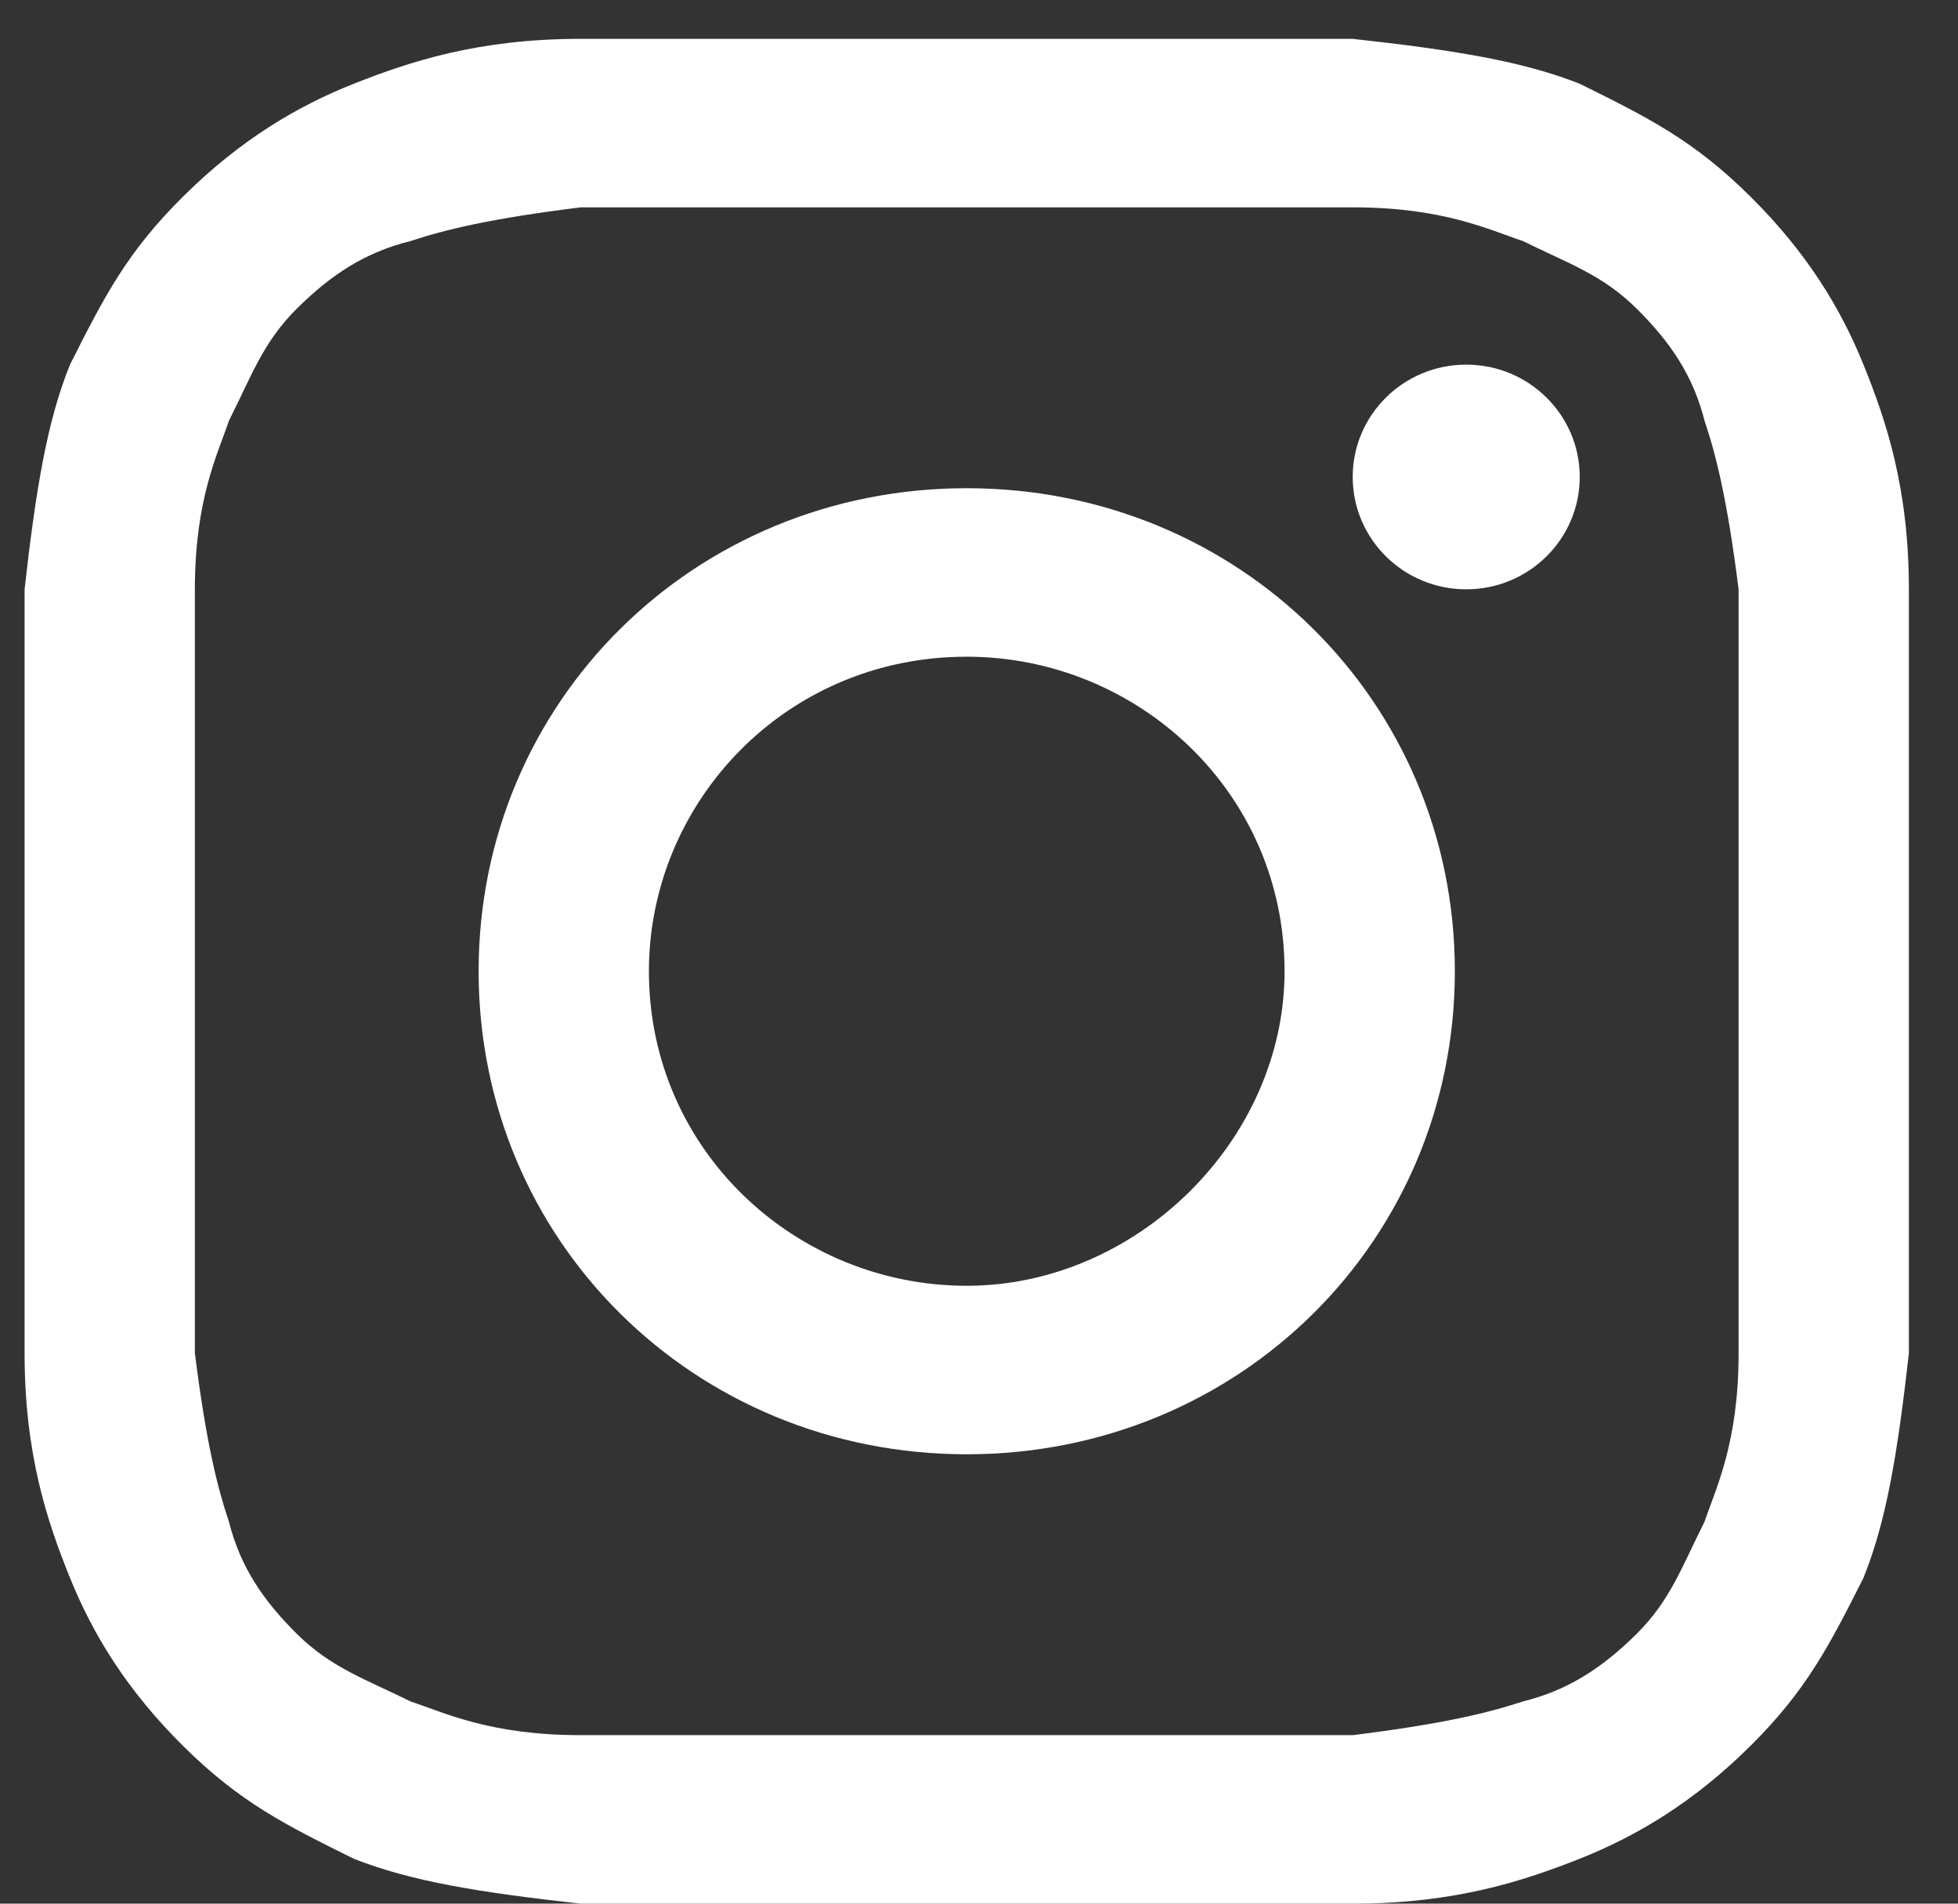 <?xml version="1.0" encoding="UTF-8"?><svg version="1.1" width="36px" height="35px" viewBox="0 0 36.0 35.0" xmlns="http://www.w3.org/2000/svg" xmlns:xlink="http://www.w3.org/1999/xlink"><rect x="0" y="0" width="36.0" height="35.0" fill="#333333" stroke="none"/><defs><clipPath id="i0"><path d="M24.419,0 C26.297,0.207 27.549,0.413 28.593,0.826 C29.845,1.446 30.68,1.859 31.723,2.892 C32.767,3.924 33.393,4.957 33.81,5.99 C34.228,7.022 34.645,8.262 34.645,10.12 L34.645,24.165 C34.436,26.024 34.228,27.263 33.81,28.296 C33.184,29.535 32.767,30.361 31.723,31.394 C30.68,32.427 29.636,33.046 28.593,33.46 C27.549,33.873 26.297,34.286 24.419,34.286 L10.227,34.286 C8.348,34.079 7.096,33.873 6.052,33.46 C4.8,32.84 3.965,32.427 2.922,31.394 C1.878,30.361 1.252,29.329 0.835,28.296 C0.417,27.263 0,26.024 0,24.165 L0,10.12 C0.209,8.262 0.417,7.022 0.835,5.99 C1.461,4.75 1.878,3.924 2.922,2.892 C3.965,1.859 5.009,1.239 6.052,0.826 C7.096,0.413 8.348,0 10.227,0 Z M24.419,3.098 L10.227,3.098 C8.557,3.305 7.722,3.511 7.096,3.718 C6.261,3.924 5.635,4.337 5.009,4.957 C4.383,5.577 4.174,6.196 3.757,7.022 C3.548,7.642 3.131,8.468 3.131,10.12 L3.131,24.165 C3.339,25.818 3.548,26.644 3.757,27.263 C3.965,28.09 4.383,28.709 5.009,29.329 C5.635,29.948 6.261,30.155 7.096,30.568 C7.722,30.775 8.557,31.188 10.227,31.188 L24.419,31.188 C26.088,30.981 26.923,30.775 27.549,30.568 C28.384,30.361 29.01,29.948 29.636,29.329 C30.262,28.709 30.471,28.09 30.888,27.263 C31.097,26.644 31.514,25.818 31.514,24.165 L31.514,10.12 C31.306,8.468 31.097,7.642 30.888,7.022 C30.68,6.196 30.262,5.577 29.636,4.957 C29.01,4.337 28.384,4.131 27.549,3.718 C26.923,3.511 26.088,3.098 24.419,3.098 Z"></path></clipPath><clipPath id="i1"><path d="M8.974,0 C13.983,0 17.949,3.924 17.949,8.881 C17.949,13.838 13.983,17.762 8.974,17.762 C3.965,17.762 0,13.838 0,8.881 C0,3.924 3.965,0 8.974,0 Z M8.974,3.098 C5.635,3.098 3.131,5.783 3.131,8.881 C3.131,12.186 5.844,14.664 8.974,14.664 C12.105,14.664 14.818,11.979 14.818,8.881 C14.818,5.577 12.105,3.098 8.974,3.098 Z"></path></clipPath><clipPath id="i2"><path d="M2.087,0 C3.24,0 4.174,0.925 4.174,2.065 C4.174,3.206 3.24,4.131 2.087,4.131 C0.934,4.131 0,3.206 0,2.065 C0,0.925 0.934,0 2.087,0 Z"></path></clipPath></defs><g transform="translate(-1136.0 -33.0)"><g transform="translate(1072.0 32.0)"><g transform="translate(64.452 1.714)"><g clip-path="url(#i0)"><polygon points="0,0 34.645,0 34.645,34.286 0,34.286 0,0" stroke="none" fill="#FFFFFF"></polygon></g><g transform="translate(8.348 8.262)"><g clip-path="url(#i1)"><polygon points="0,0 17.949,0 17.949,17.762 0,17.762 0,0" stroke="none" fill="#FFFFFF"></polygon></g></g><g transform="translate(24.419 5.99)"><g clip-path="url(#i2)"><polygon points="0,0 4.174,0 4.174,4.131 0,4.131 0,0" stroke="none" fill="#FFFFFF"></polygon></g></g></g></g></g></svg>